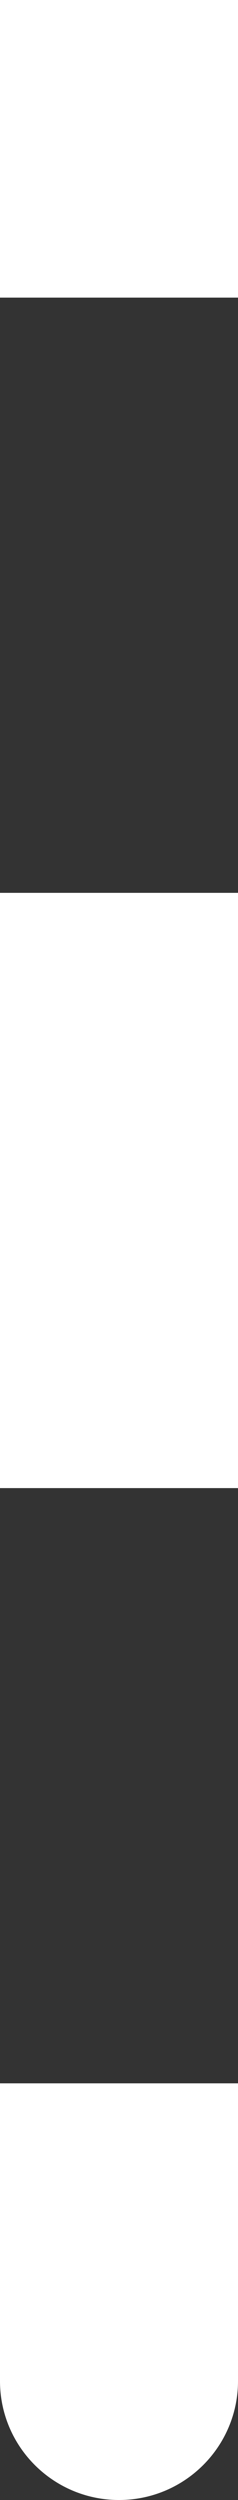 <?xml version="1.0" encoding="UTF-8"?> <svg xmlns="http://www.w3.org/2000/svg" width="2" height="21" viewBox="0 0 2 21" fill="none"><rect x="0" y="0" width="2" height="21" fill="#333333" stroke="none"/><path d="M0 20C-2.41411e-08 20.552 0.448 21 1 21C1.552 21 2 20.552 2 20L1 20L0 20ZM1 20L2 20L2 17.5L1 17.5L1.09279e-07 17.5L0 20L1 20ZM1 12.5L2 12.5L2 10L1 10L4.37114e-07 10L3.27836e-07 12.5L1 12.5ZM1 10L2 10L2 7.5L1 7.5L5.46393e-07 7.5L4.37114e-07 10L1 10ZM1 2.5L2 2.5L2 4.37114e-08L1 0L8.74228e-07 -4.37114e-08L7.6495e-07 2.5L1 2.5ZM0 20C-2.41411e-08 20.552 0.448 21 1 21C1.552 21 2 20.552 2 20L1 20L0 20ZM1 20L2 20L2 17.5L1 17.5L1.09279e-07 17.5L0 20L1 20ZM1 12.5L2 12.5L2 10L1 10L4.37114e-07 10L3.27836e-07 12.5L1 12.5ZM1 10L2 10L2 7.5L1 7.5L5.46393e-07 7.5L4.37114e-07 10L1 10ZM1 2.5L2 2.5L2 4.37114e-08L1 0L8.74228e-07 -4.37114e-08L7.6495e-07 2.5L1 2.5Z" fill="white"></path></svg> 